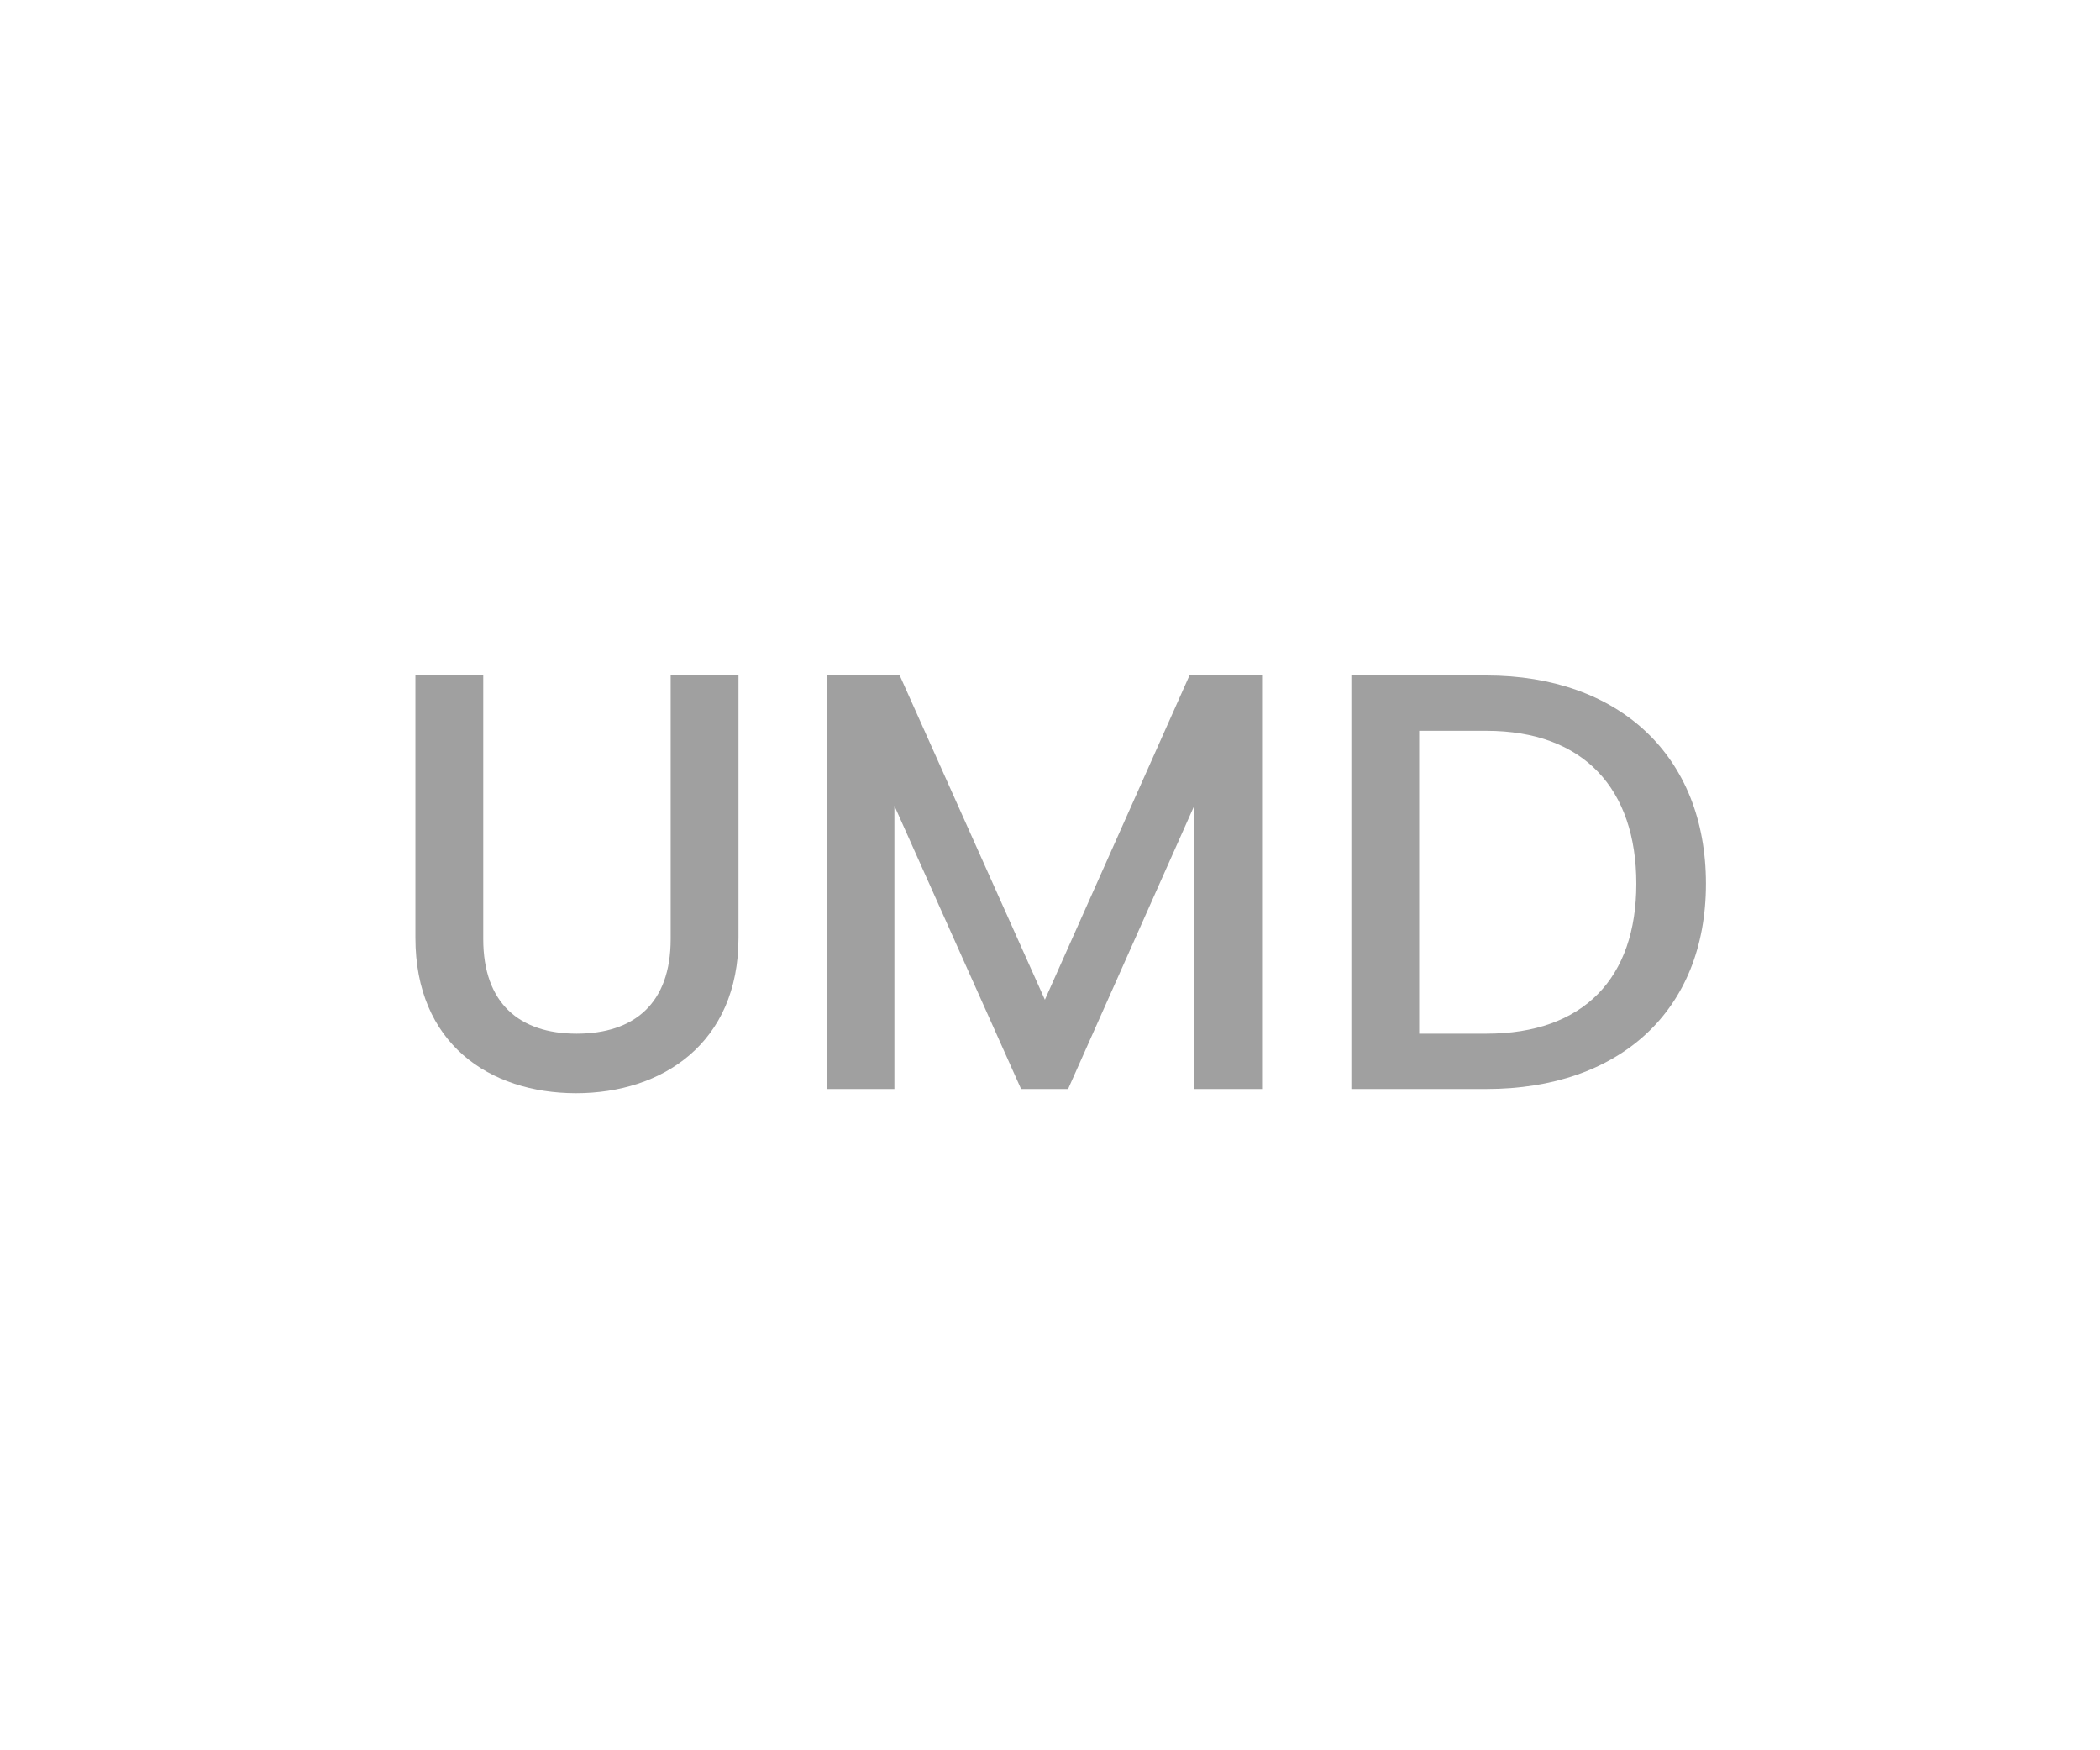 <?xml version="1.0" encoding="utf-8"?>
<!-- Generator: Adobe Illustrator 26.5.0, SVG Export Plug-In . SVG Version: 6.00 Build 0)  -->
<svg version="1.1" id="Layer_1" xmlns="http://www.w3.org/2000/svg" xmlns:xlink="http://www.w3.org/1999/xlink" x="0px" y="0px"
	 viewBox="0 0 60 50" style="enable-background:new 0 0 60 50;" xml:space="preserve">
<style type="text/css">
	.st0{fill:#A0A0A0;}
	.st1{fill:#ED1C24;}
	.st2{fill:#231F20;}
	.st3{fill:none;}
	.st4{fill:#FFFFFF;}
	.st5{opacity:0.71;}
	.st6{opacity:0.3;}
</style>
<g>
	<g>
		<path class="st0" d="M11.869,19.296h1.938v7.53c0,1.836,1.036,2.703,2.668,2.703c1.649,0,2.687-0.867,2.687-2.703v-7.53H21.1
			v7.497c0,3.008-2.176,4.437-4.641,4.437c-2.481,0-4.59-1.428-4.59-4.437V19.296z"/>
		<path class="st0" d="M23.616,19.296h2.091l4.147,9.264l4.131-9.264h2.074V31.11h-1.938v-8.091l-3.604,8.091h-1.343l-3.62-8.091
			v8.091h-1.938V19.296z"/>
		<path class="st0" d="M48.741,25.246c0,3.638-2.481,5.864-6.272,5.864H38.61V19.296h3.858
			C46.26,19.296,48.741,21.591,48.741,25.246z M42.469,29.529c2.788,0,4.283-1.598,4.283-4.283c0-2.703-1.495-4.369-4.283-4.369
			h-1.921v8.652H42.469z"/>
	</g>
</g>
</svg>
